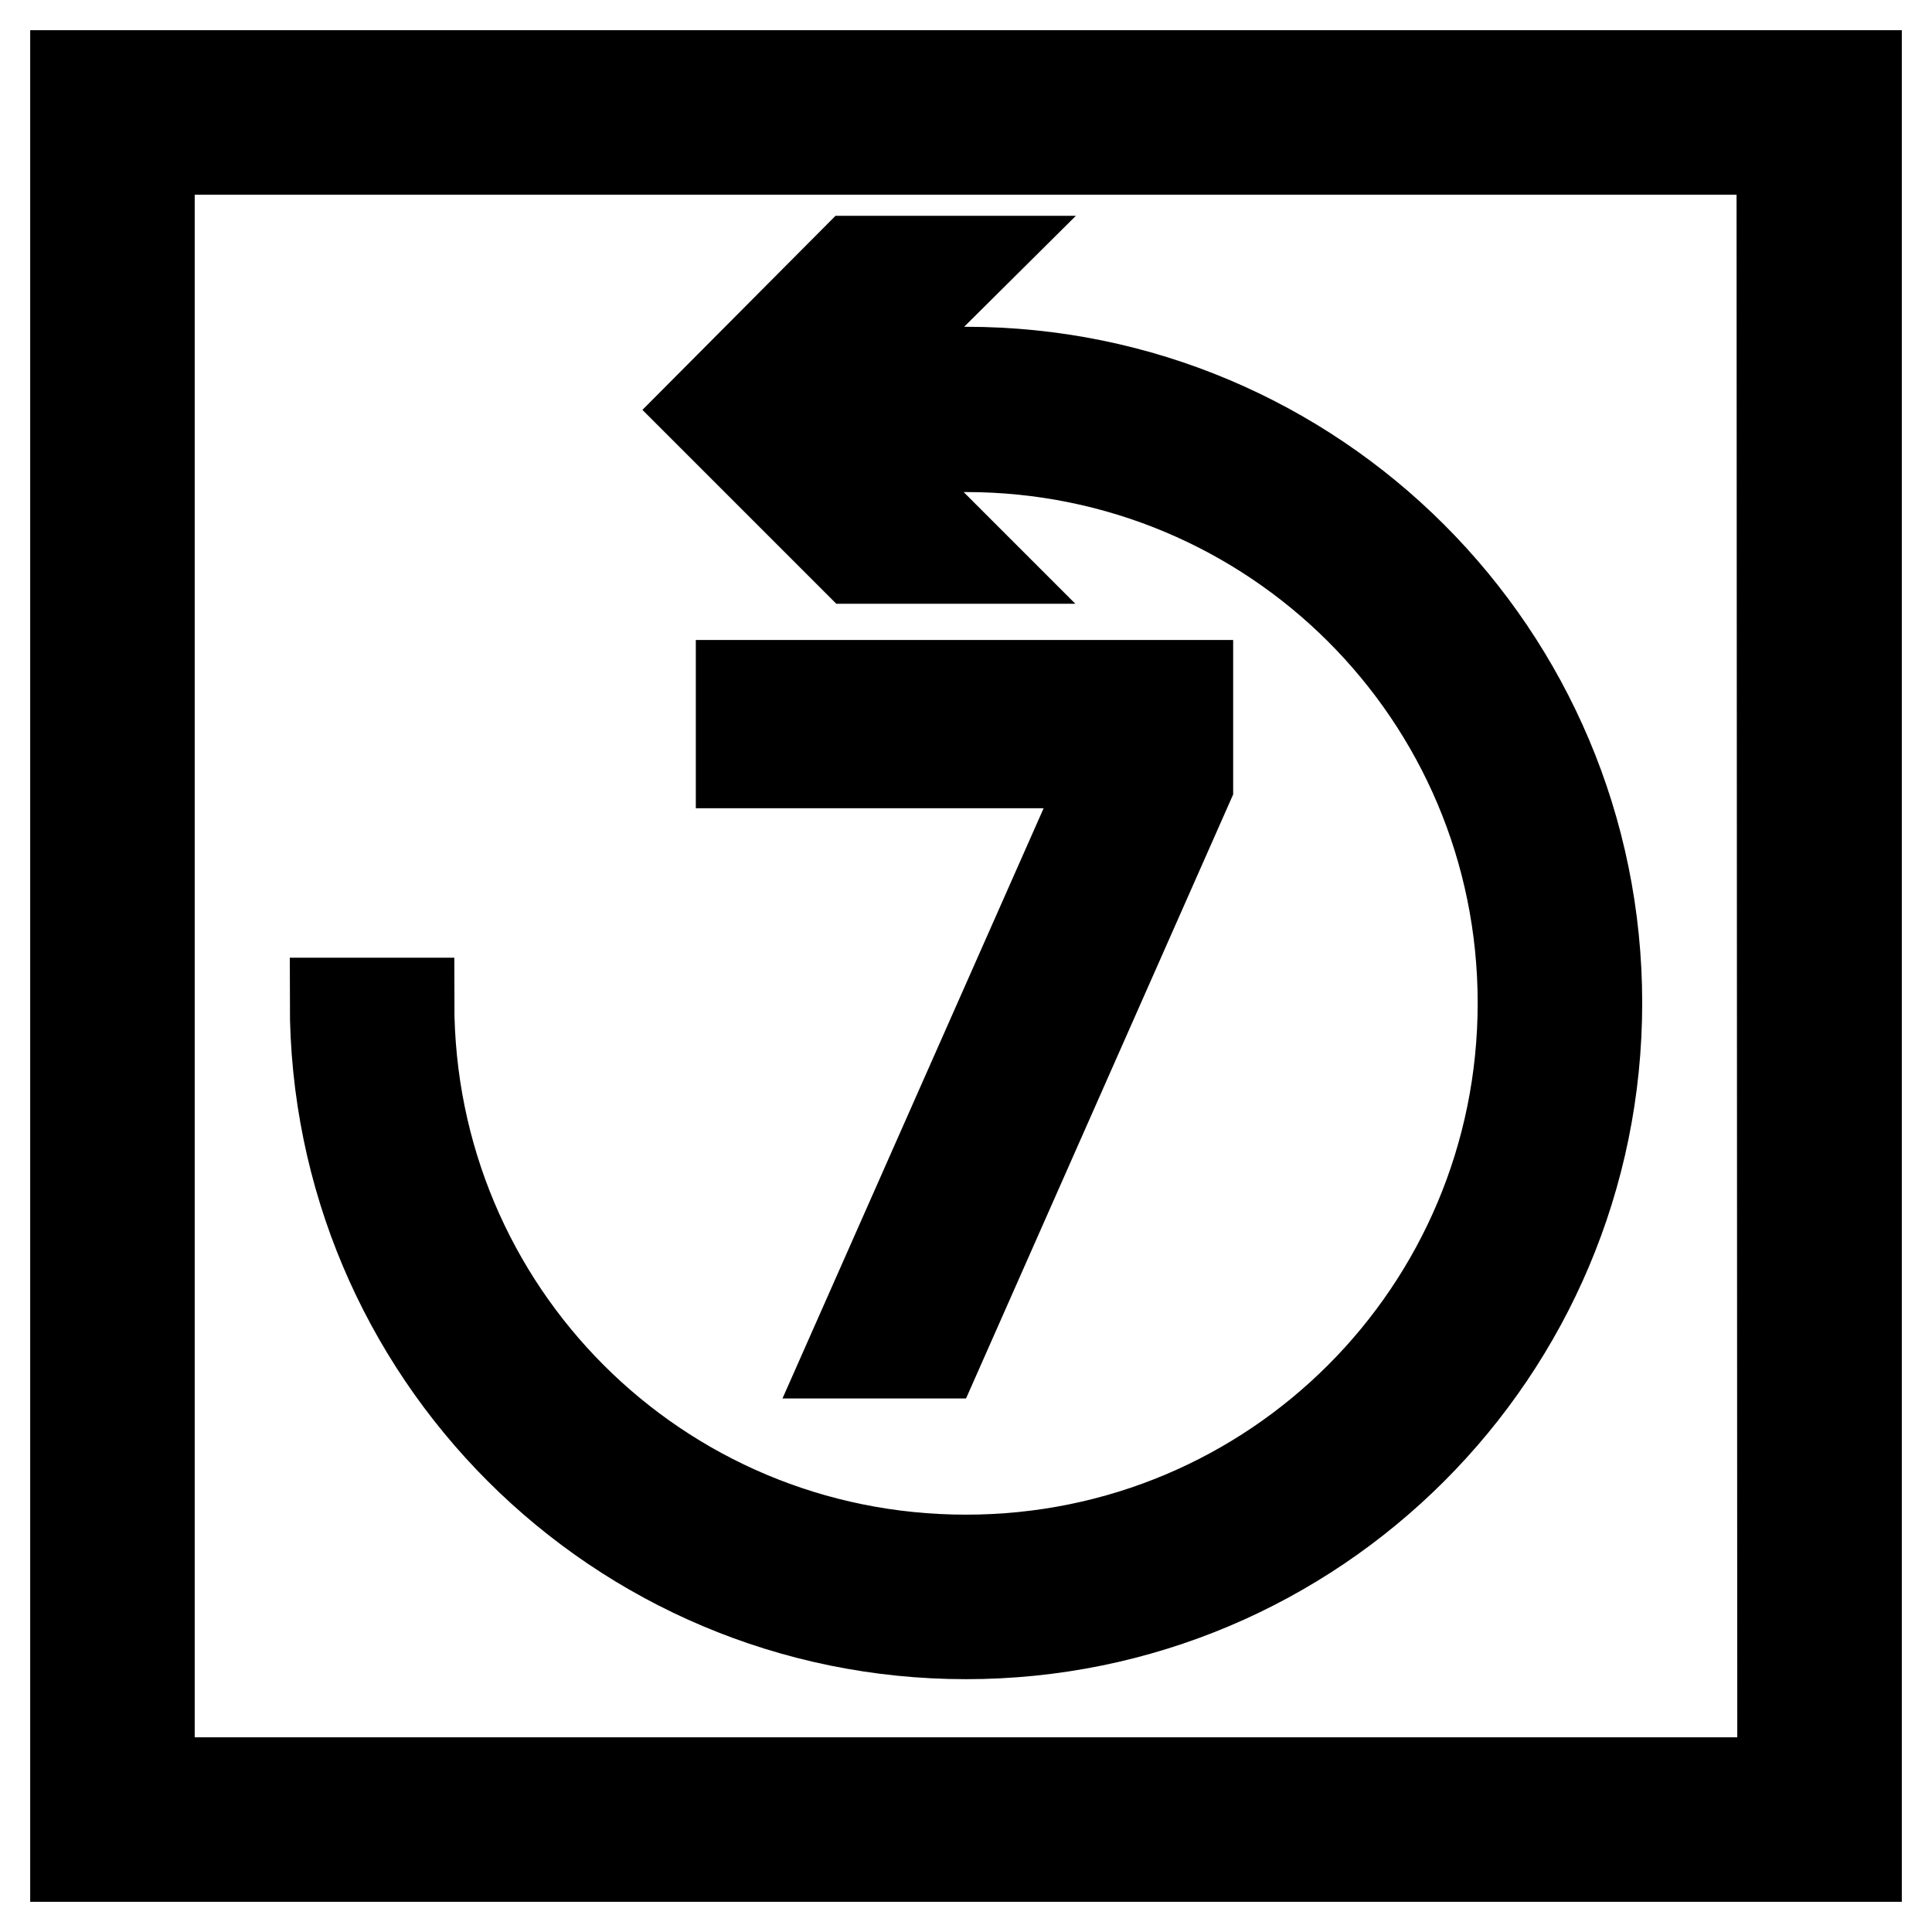 <?xml version="1.0" encoding="utf-8"?>
<!-- Svg Vector Icons : http://www.onlinewebfonts.com/icon -->
<!DOCTYPE svg PUBLIC "-//W3C//DTD SVG 1.1//EN" "http://www.w3.org/Graphics/SVG/1.1/DTD/svg11.dtd">
<svg version="1.1" xmlns="http://www.w3.org/2000/svg" xmlns:xlink="http://www.w3.org/1999/xlink" x="0px" y="0px" viewBox="0 0 256 256" enable-background="new 0 0 256 256" xml:space="preserve">
<g> <path stroke-width="12" fill-opacity="0" stroke="#000000"  d="M236.2,10H10v236h236V10H236.2z M236.2,236.2H19.8V19.8h216.3L236.2,236.2L236.2,236.2z"/> <path stroke-width="12" fill-opacity="0" stroke="#000000"  d="M128,216.5c46.2,0,83.6-37.4,83.6-83.6c0-46.2-37.4-83.6-83.6-83.6h-14.8L128,34.6h-14.8L93.6,54.3 l19.7,19.7H128l-14.8-14.8H128c40.8,0,73.8,32.9,73.8,73.7c0,40.8-32.9,73.8-73.8,73.8s-73.8-32.9-73.8-73.8h-9.8 C44.4,179.1,81.8,216.5,128,216.5z"/> <path stroke-width="12" fill-opacity="0" stroke="#000000"  d="M112.9,179.3l11.2,0l33.3-75.3V90.8H98.2v10.3h49.3L112.9,179.3z"/></g>
</svg>